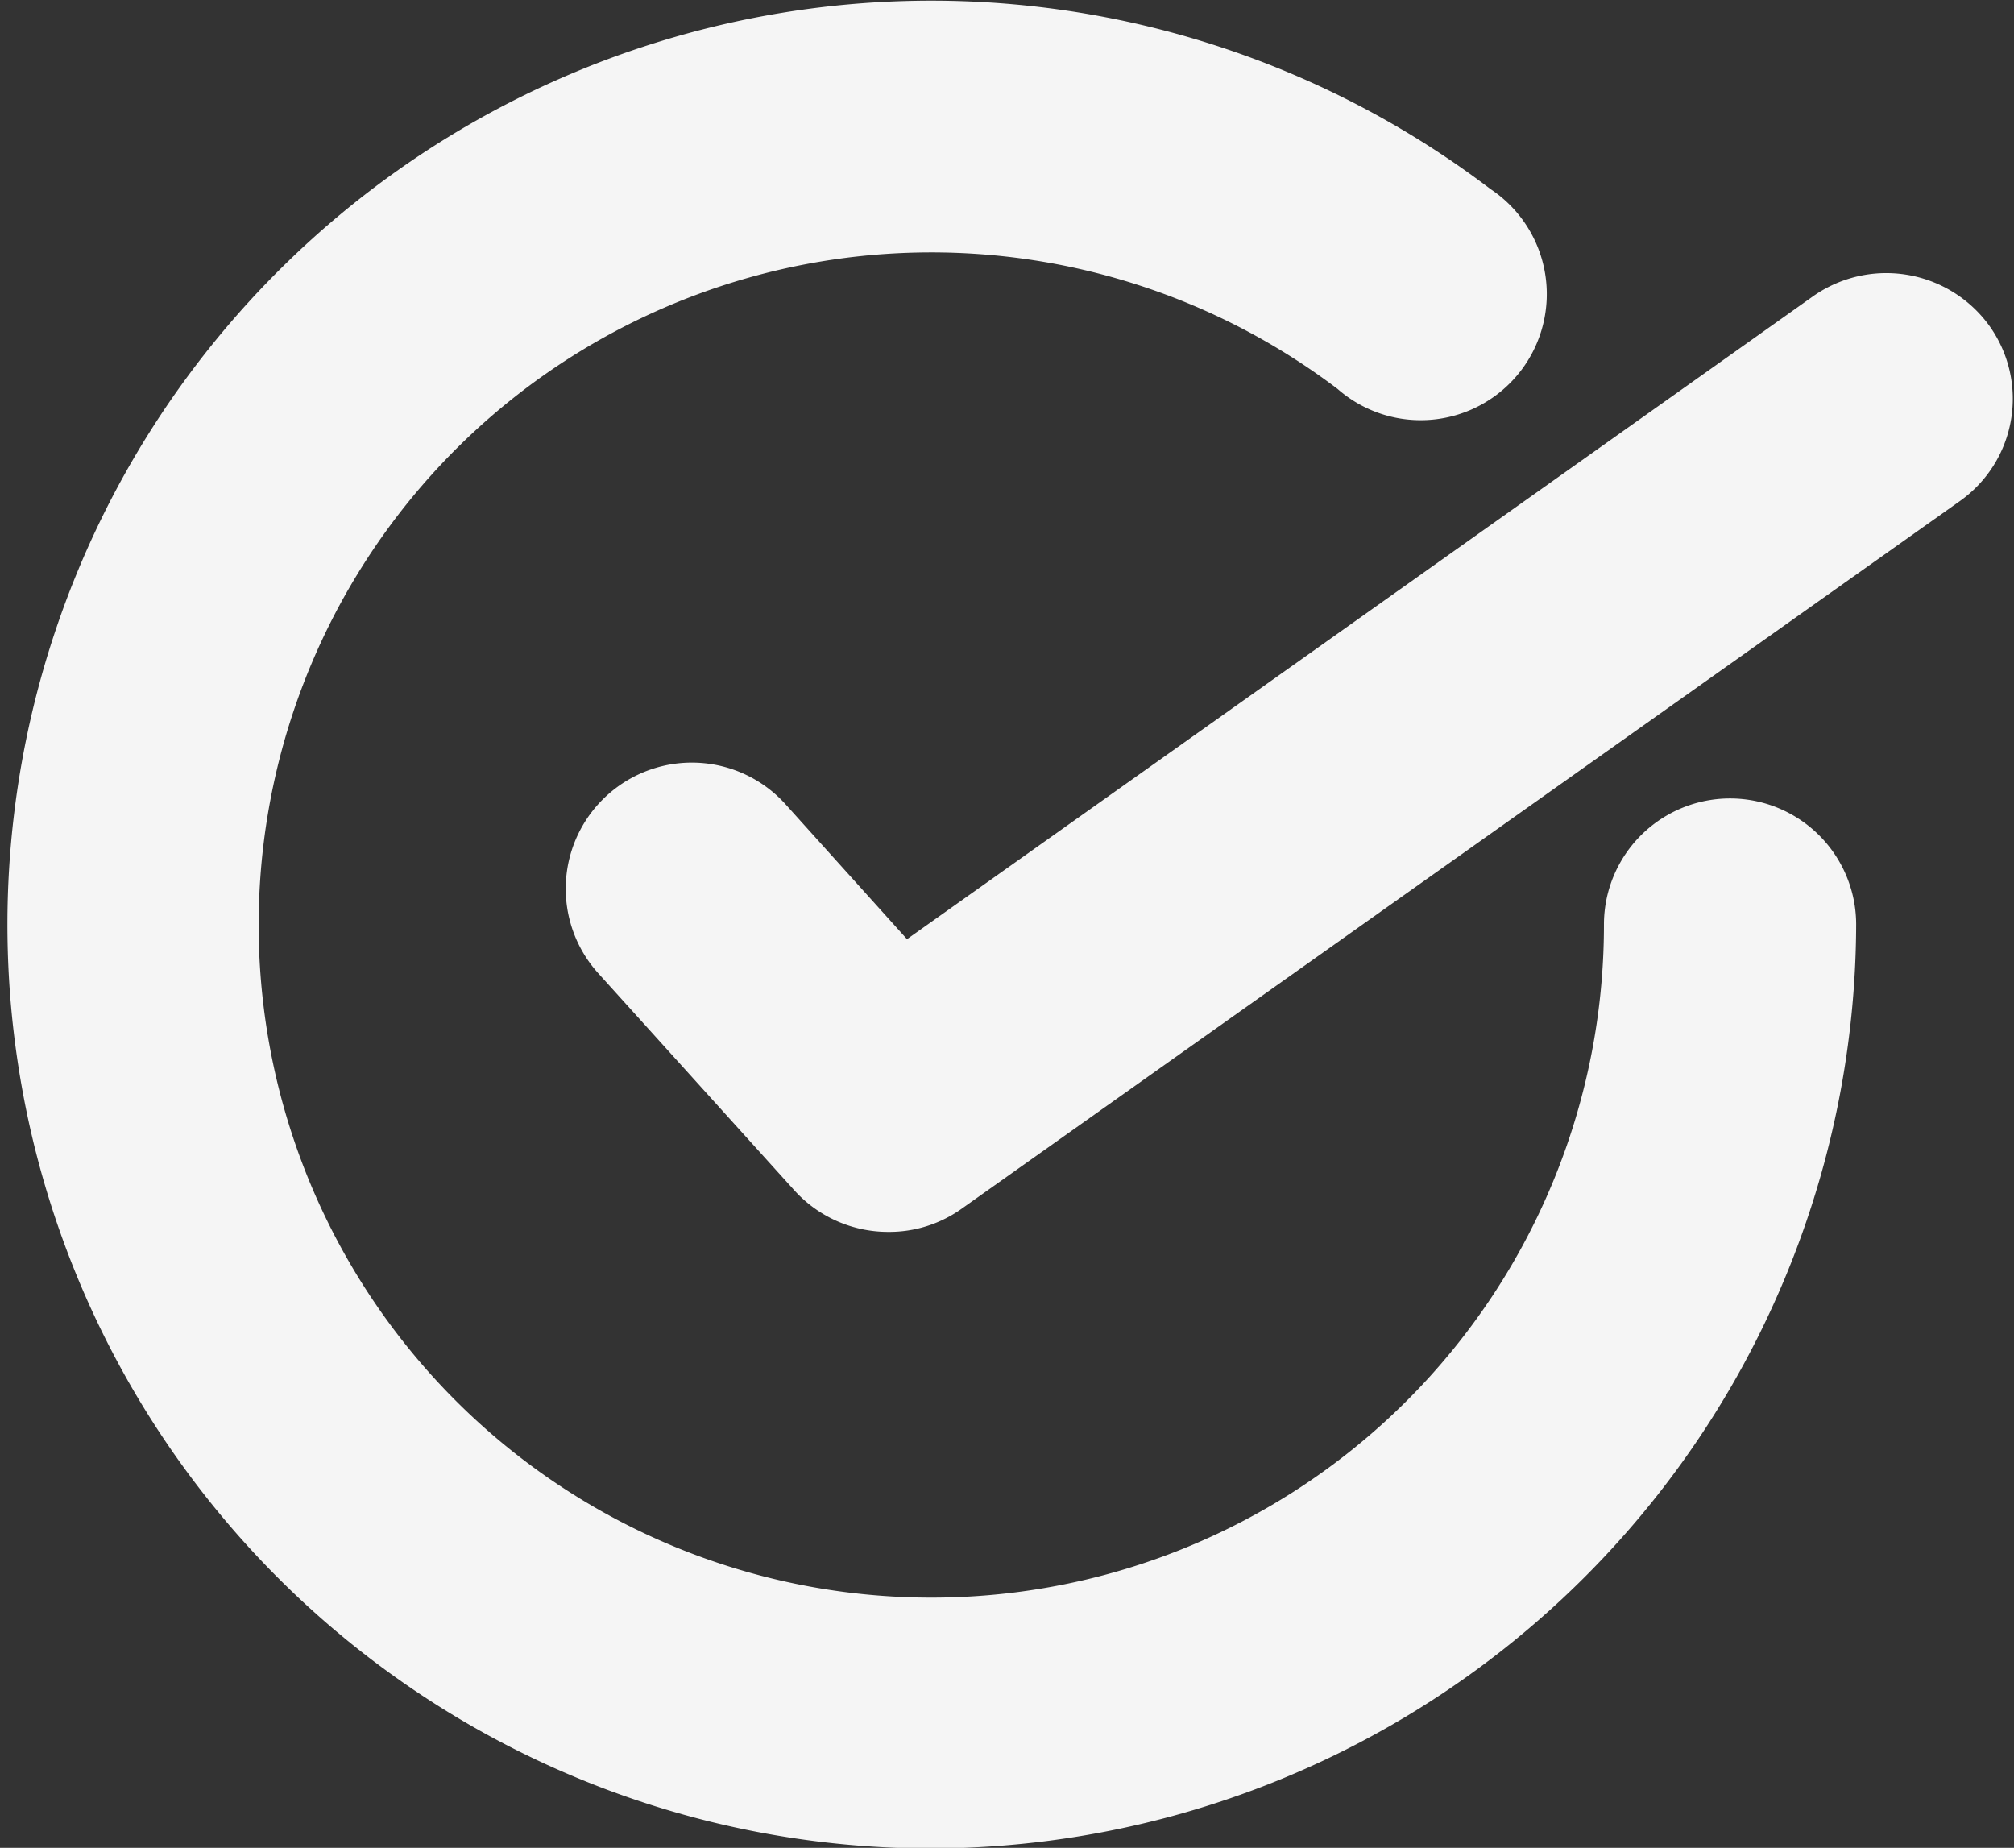 <svg xmlns="http://www.w3.org/2000/svg" width="30.343" height="27.84" viewBox="0 0 30.343 27.84">
  <rect x="0" y="0" width="30.343" height="27.84" fill="#333333" stroke="none"/>
  <defs>
    <style>
      .cls-1 {
        fill: #f5f5f5;
        fill-rule: evenodd;
      }
    </style>
  </defs>
  <path id="シェイプ_6" data-name="シェイプ 6" class="cls-1" d="M560.957,3712.26a13.92,13.92,0,1,1,8.47-25,1.9,1.9,0,1,1-2.306,3.01,10.134,10.134,0,1,0,4.013,8.07,1.9,1.9,0,0,1,3.8,0A13.963,13.963,0,0,1,560.957,3712.26Zm-0.6-9.29a1.906,1.906,0,0,1-1.415-.62l-2.963-3.28a1.9,1.9,0,0,1,2.827-2.54l1.828,2.03,13.656-9.69a1.916,1.916,0,0,1,2.652.45,1.889,1.889,0,0,1-.446,2.64l-15.037,10.66A1.875,1.875,0,0,1,560.353,3702.97Z" transform="translate(-546.969 -3684.41)"/>
</svg>
